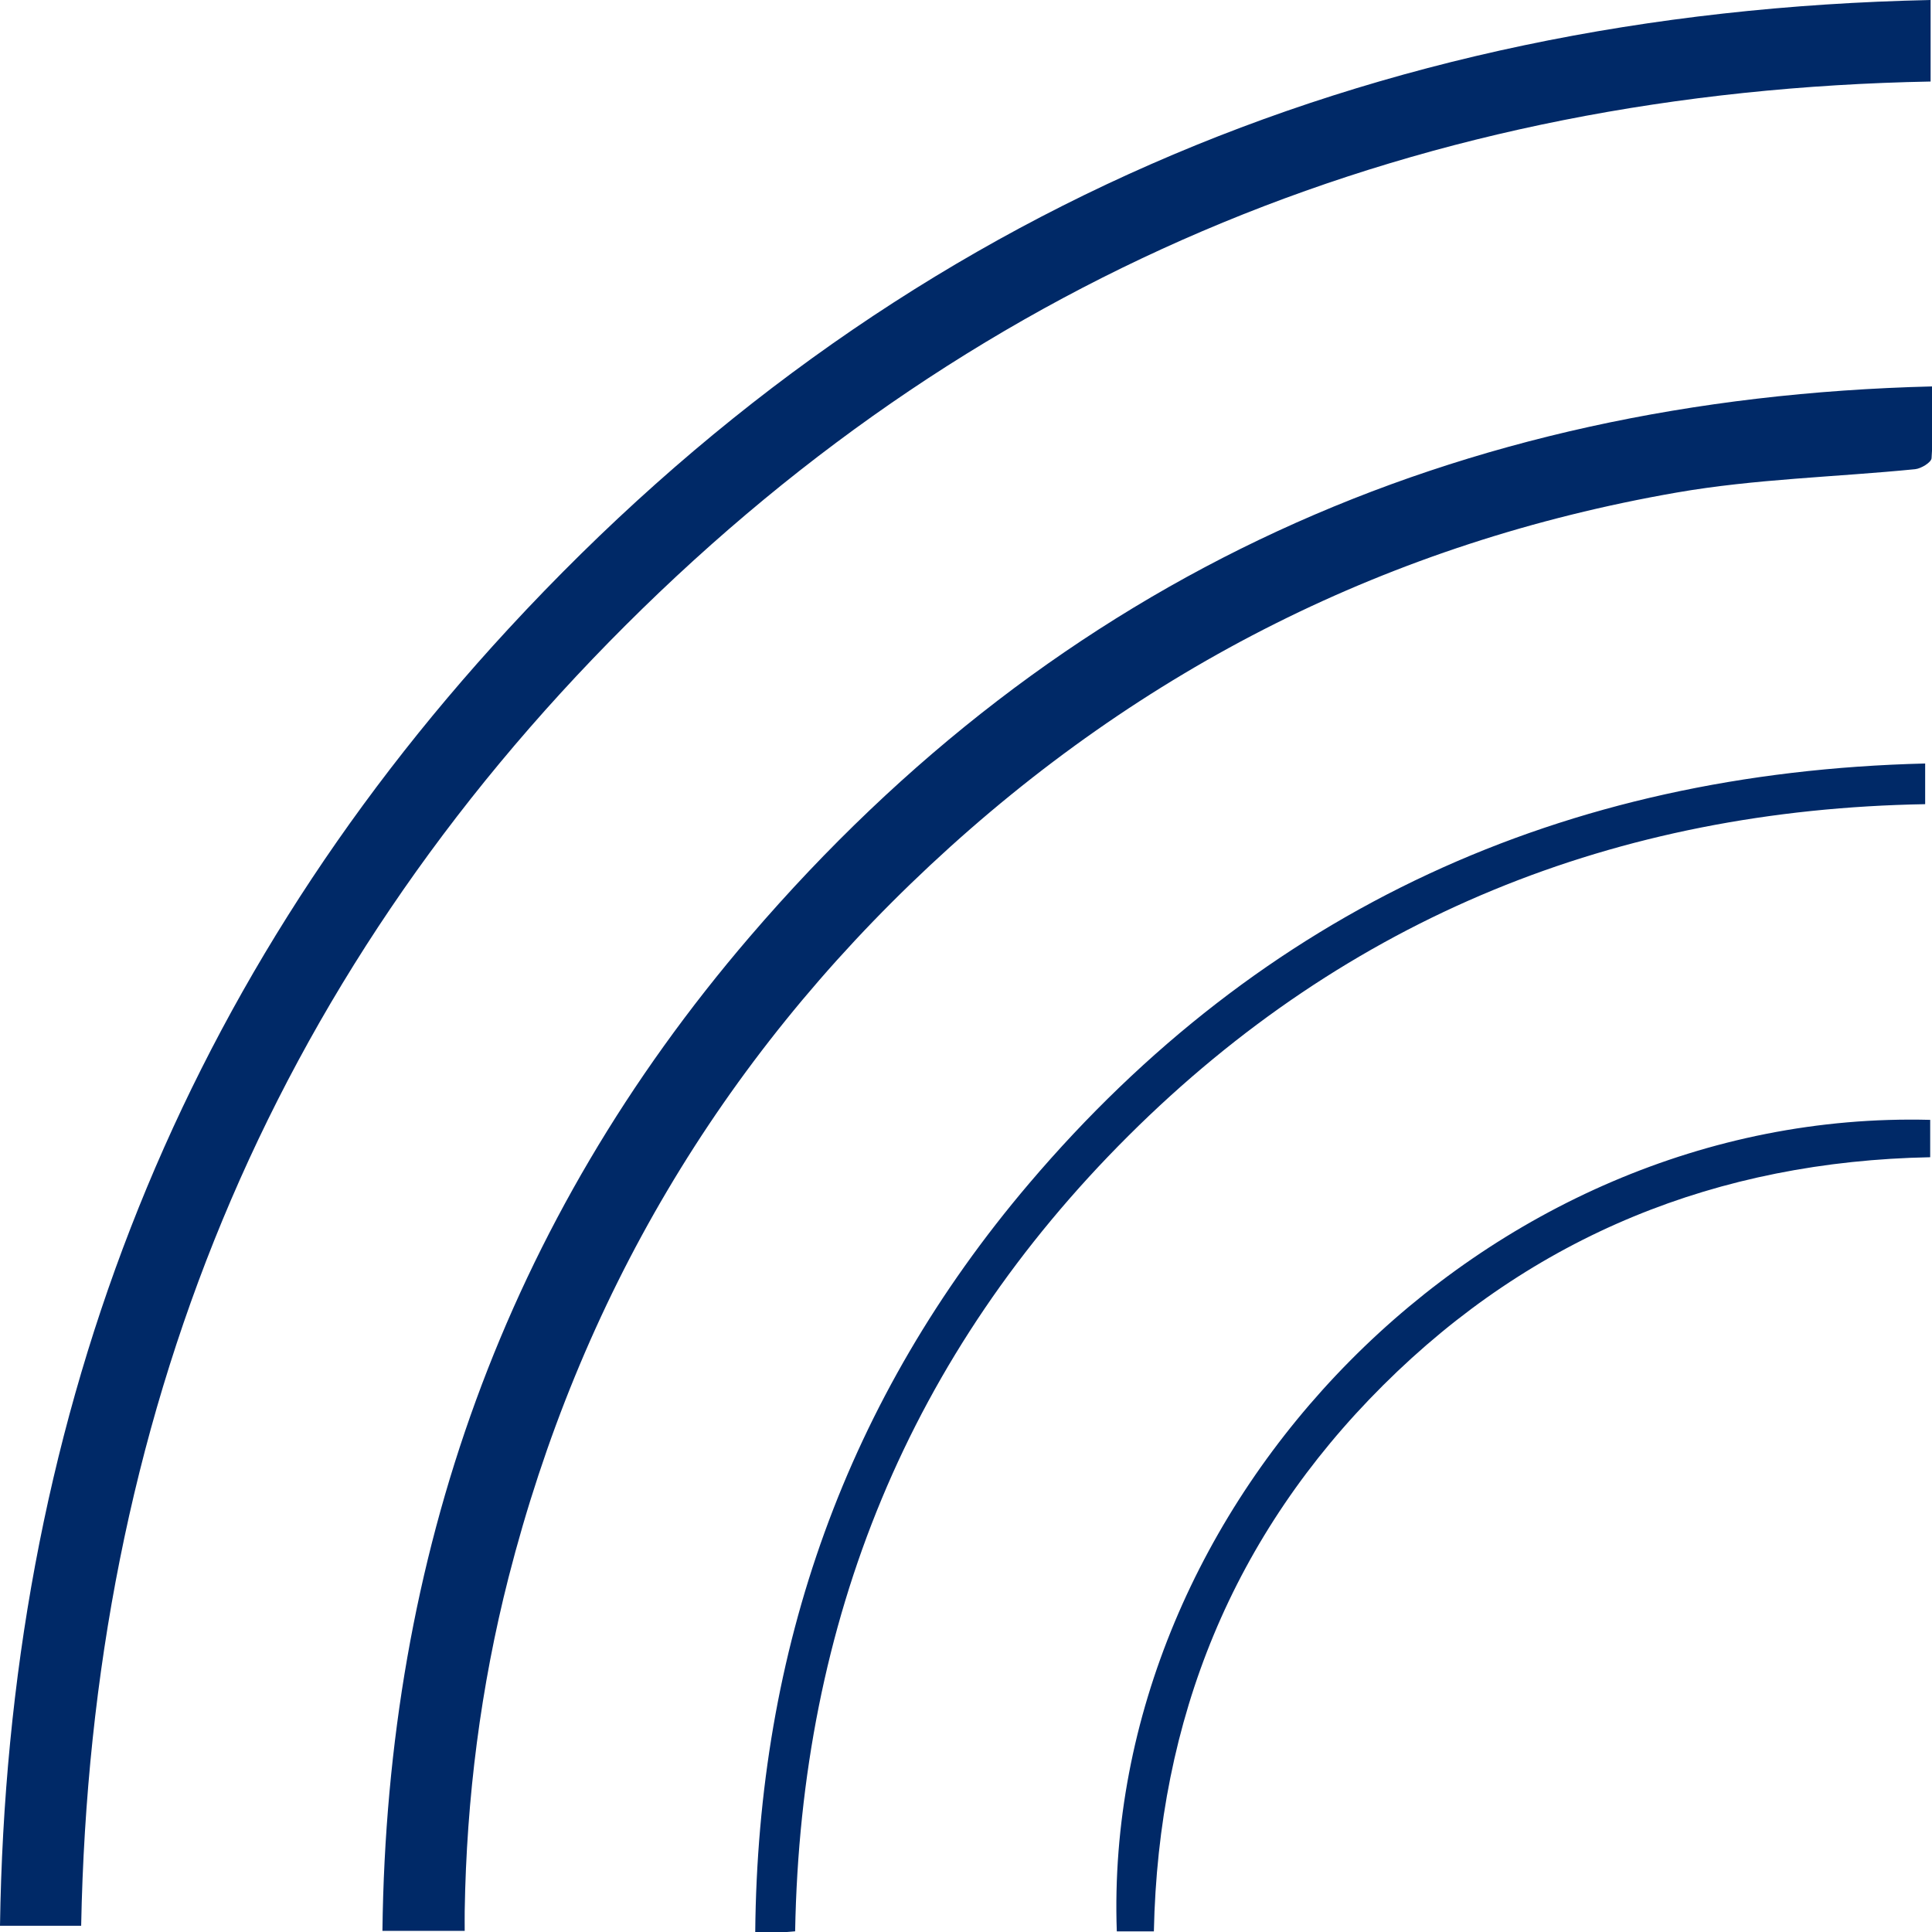 <?xml version="1.0" encoding="utf-8"?>
<svg width="90px" height="90px" viewBox="0 0 90 90" version="1.1" xmlns="http://www.w3.org/2000/svg" xmlns:bx="https://boxy-svg.com">
  <defs>
    <bx:grid x="0" y="0" width="10" height="10"/>
  </defs>
  <title>FRE_Picto_Rainbow</title>
  <g id="Page-1" stroke="none" stroke-width="1" fill="none" fill-rule="evenodd" transform="matrix(1.385, 0, 0, 1.385, 0, 0)">
    <g id="Artboard" transform="translate(-1503, -1651)" fill="#002967">
      <path d="M1567.752,1676.68 L1567.752,1678.048 C1557.365,1678.227 1548.333,1681.852 1540.954,1689.202 C1533.587,1696.541 1529.93,1705.509 1529.744,1715.959 C1529.541,1715.976 1529.382,1715.992 1529.225,1715.996 C1529.149,1715.998 1529.073,1716 1528.991,1716 L1528.727,1715.999 C1528.631,1715.999 1528.524,1715.998 1528.402,1715.998 C1528.485,1706.469 1531.471,1698.037 1537.606,1690.815 C1545.455,1681.578 1555.564,1676.979 1567.752,1676.68 Z M1567.921,1688.666 L1567.921,1689.923 C1560.773,1690.061 1554.578,1692.557 1549.521,1697.593 C1544.464,1702.631 1541.958,1708.809 1541.81,1715.961 L1540.563,1715.961 C1540.051,1701.553 1552.887,1688.278 1567.921,1688.666 Z M1567.992,1663.997 C1567.992,1664.912 1568.022,1665.666 1567.967,1666.413 C1567.955,1666.553 1567.618,1666.76 1567.415,1666.781 C1564.741,1667.047 1562.031,1667.107 1559.391,1667.567 C1549.783,1669.24 1541.399,1673.457 1534.284,1680.104 C1527.226,1686.701 1522.497,1694.699 1520.105,1704.056 C1519.167,1707.735 1518.69,1711.479 1518.63,1715.276 C1518.627,1715.481 1518.63,1715.685 1518.63,1715.943 L1515.863,1715.943 C1516.013,1703.336 1519.99,1692.097 1528.219,1682.506 C1538.598,1670.41 1551.921,1664.393 1567.992,1663.997 Z M1567.935,1651 L1567.935,1653.742 C1550.889,1654.064 1536.123,1659.977 1524.045,1672.028 C1511.981,1684.062 1506.055,1698.758 1505.73,1715.772 L1503,1715.772 C1503.247,1699.07 1508.771,1684.425 1520.1,1672.152 C1532.915,1658.272 1548.968,1651.405 1567.935,1651 Z" id="FRE_Picto_Rainbow"/>
    </g>
  </g>
</svg>